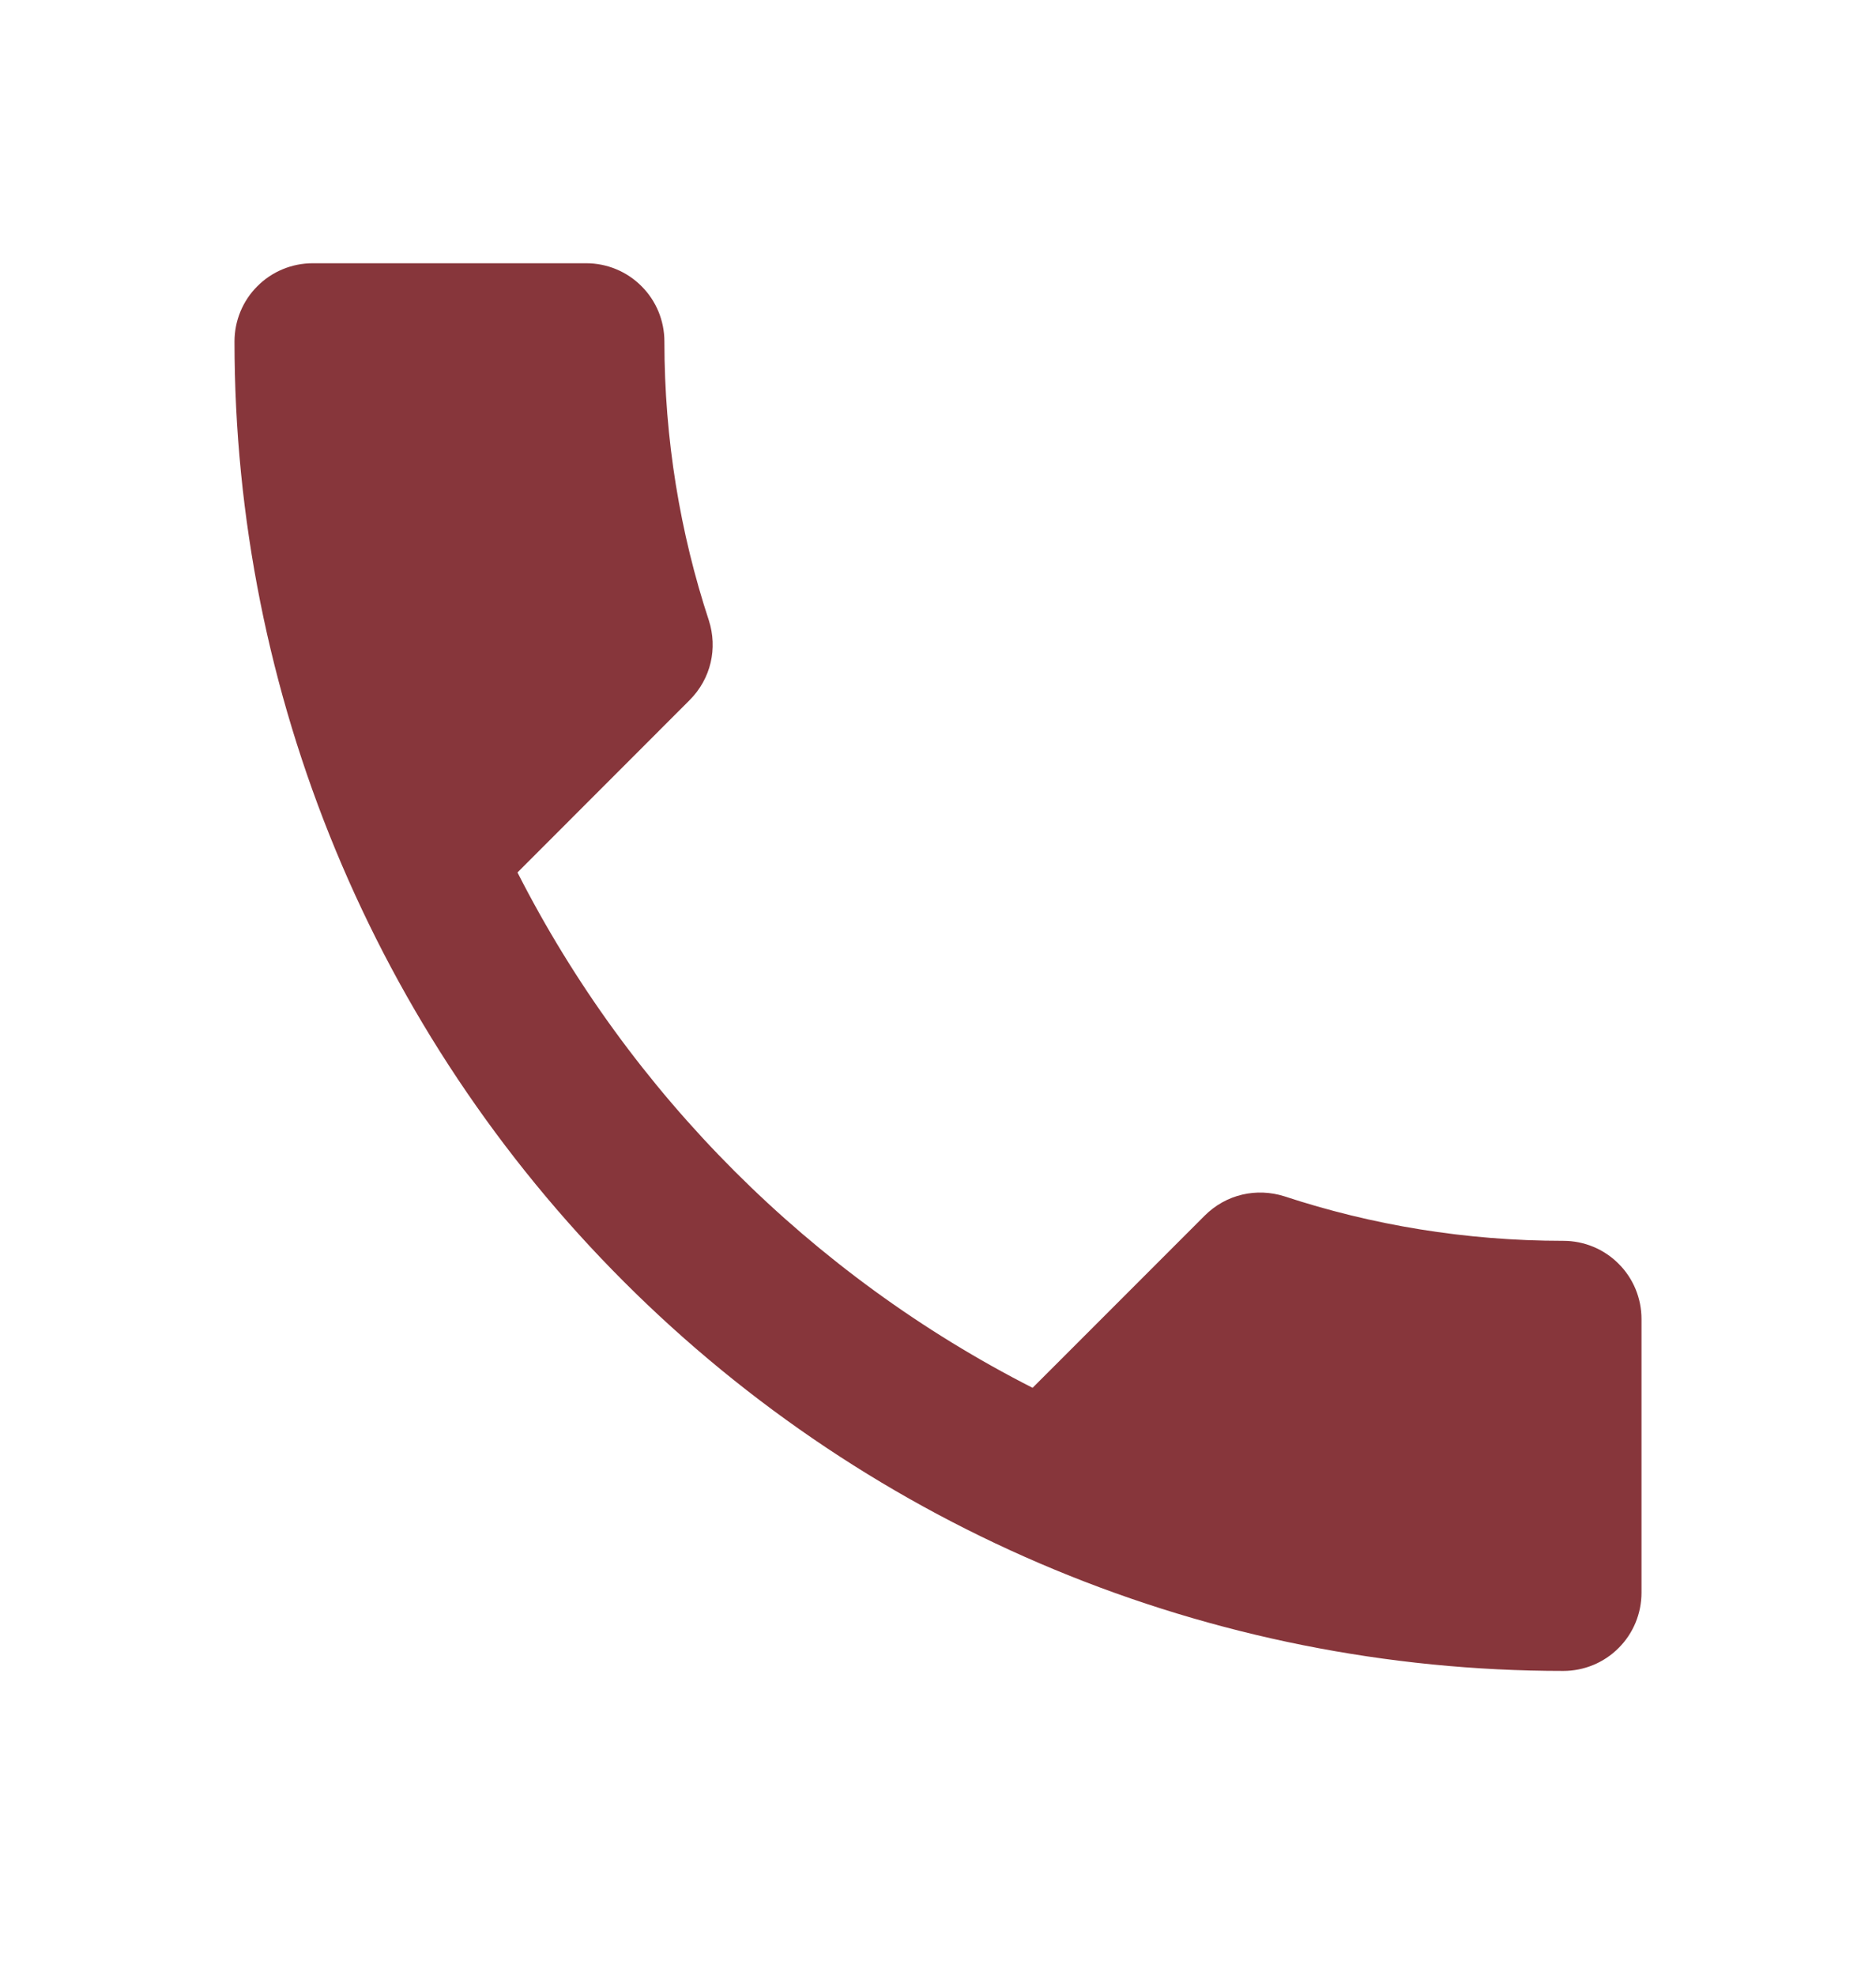 <svg width="19" height="20" viewBox="0 0 19 20" fill="none" xmlns="http://www.w3.org/2000/svg">
<path d="M5.241 8.832C6.381 11.072 8.217 12.909 10.458 14.049L12.2 12.307C12.421 12.086 12.73 12.023 13.007 12.11C13.894 12.402 14.844 12.561 15.833 12.561C16.043 12.561 16.245 12.644 16.393 12.793C16.542 12.941 16.625 13.143 16.625 13.352V16.123C16.625 16.333 16.542 16.535 16.393 16.683C16.245 16.832 16.043 16.915 15.833 16.915C12.264 16.915 8.841 15.497 6.317 12.973C3.793 10.449 2.375 7.026 2.375 3.457C2.375 3.247 2.458 3.045 2.607 2.897C2.755 2.748 2.957 2.665 3.167 2.665H5.938C6.147 2.665 6.349 2.748 6.497 2.897C6.646 3.045 6.729 3.247 6.729 3.457C6.729 4.446 6.888 5.396 7.18 6.283C7.268 6.56 7.204 6.869 6.982 7.09L5.241 8.832Z" fill="#87363B"/>
</svg>
